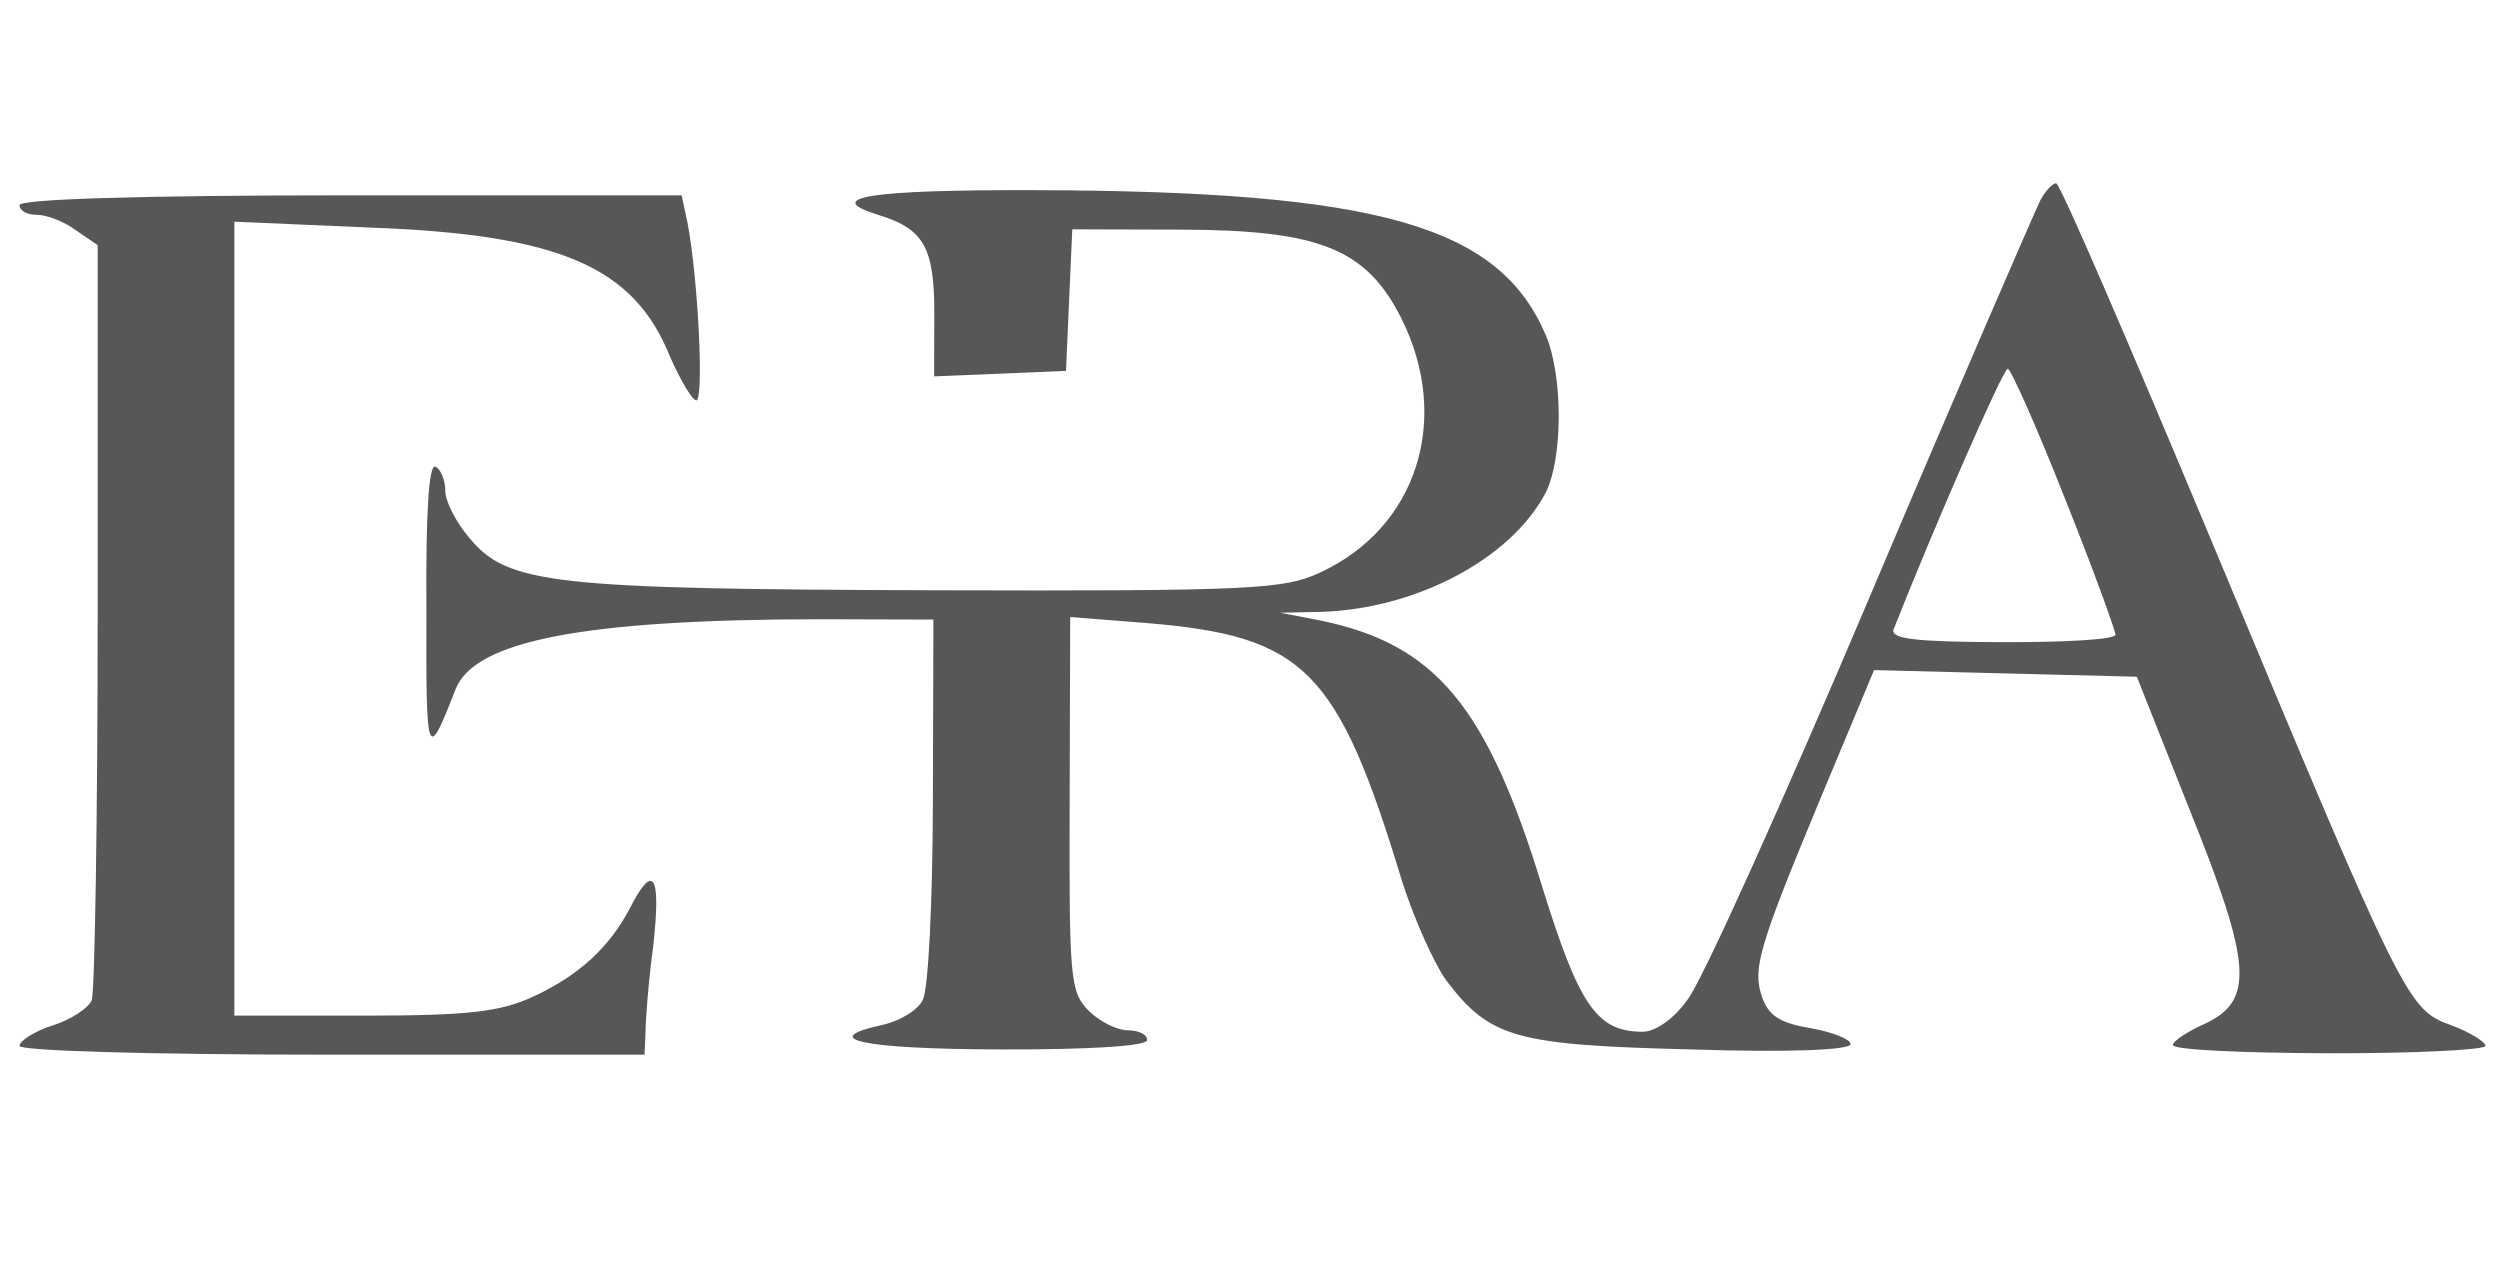 <?xml version="1.0" encoding="UTF-8"?> <svg xmlns="http://www.w3.org/2000/svg" viewBox="1872 2417 256 131" width="256" height="131" data-guides="{&quot;vertical&quot;:[],&quot;horizontal&quot;:[]}"><path fill="#000000" stroke="none" fill-opacity="0.66" stroke-width="1" stroke-opacity="1" color="rgb(51, 51, 51)" font-size-adjust="none" id="tSvgbaaa194834" title="Path 1" d="M 2080.948 2437.468 C 2080.445 2438.467 2072.59 2456.544 2063.626 2477.719C 2054.662 2498.893 2046.205 2517.669 2044.799 2519.365C 2043.393 2521.361 2041.489 2522.655 2040.188 2522.652C 2035.486 2522.638 2033.693 2519.933 2029.927 2507.822C 2024.278 2489.306 2018.994 2482.991 2007.296 2480.557C 2005.896 2480.286 2004.497 2480.016 2003.097 2479.745C 2004.464 2479.716 2005.831 2479.686 2007.199 2479.657C 2016.903 2479.385 2026.621 2474.312 2030.242 2467.523C 2032.053 2464.028 2032.077 2455.528 2030.289 2451.323C 2025.519 2440.109 2013.224 2436.574 1978.011 2436.473C 1960.905 2436.424 1956.1 2437.21 1961.998 2439.027C 1966.595 2440.44 1967.69 2442.343 1967.671 2449.143C 1967.665 2451.277 1967.659 2453.41 1967.652 2455.543C 1969.92 2455.45 1972.188 2455.356 1974.456 2455.263C 1976.69 2455.169 1978.925 2455.076 1981.159 2454.982C 1981.266 2452.549 1981.373 2450.116 1981.48 2447.683C 1981.587 2445.283 1981.694 2442.884 1981.801 2440.484C 1985.536 2440.495 1989.271 2440.505 1993.005 2440.516C 2007.111 2440.556 2011.907 2442.47 2015.488 2449.58C 2020.661 2459.895 2017.127 2471.085 2007.11 2475.657C 2003.504 2477.346 2000.002 2477.536 1967.89 2477.444C 1928.575 2477.331 1923.974 2476.818 1920.086 2472.107C 1918.691 2470.503 1917.596 2468.3 1917.599 2467.3C 1917.602 2466.3 1917.205 2465.099 1916.606 2464.797C 1915.907 2464.395 1915.592 2469.494 1915.664 2479.494C 1915.619 2494.894 1915.719 2495.095 1918.641 2487.603C 1920.557 2482.608 1931.767 2480.44 1955.877 2480.41C 1959.778 2480.421 1963.68 2480.432 1967.581 2480.443C 1967.563 2486.643 1967.545 2492.843 1967.528 2499.043C 1967.498 2509.343 1967.072 2518.442 1966.469 2519.44C 1965.966 2520.439 1964.162 2521.534 1962.46 2521.929C 1955.553 2523.409 1960.252 2524.422 1974.457 2524.463C 1983.761 2524.49 1989.464 2524.106 1989.466 2523.506C 1989.468 2522.906 1988.569 2522.504 1987.468 2522.5C 1986.368 2522.497 1984.57 2521.592 1983.472 2520.489C 1981.577 2518.583 1981.481 2517.183 1981.532 2499.383C 1981.55 2492.983 1981.569 2486.583 1981.587 2480.183C 1984.221 2480.391 1986.855 2480.598 1989.488 2480.806C 2005.591 2482.152 2008.982 2485.562 2015.523 2507.081C 2016.713 2510.884 2018.8 2515.59 2020.095 2517.394C 2024.58 2523.307 2027.179 2524.014 2045.285 2524.466C 2055.388 2524.795 2061.491 2524.513 2061.493 2523.913C 2061.494 2523.413 2059.696 2522.708 2057.496 2522.301C 2054.396 2521.792 2053.198 2521.089 2052.503 2519.287C 2051.411 2516.284 2051.916 2514.385 2058.565 2498.404C 2060.344 2494.143 2062.124 2489.881 2063.904 2485.619C 2068.372 2485.732 2072.84 2485.845 2077.308 2485.958C 2081.809 2486.071 2086.311 2486.184 2090.812 2486.297C 2092.6 2490.802 2094.388 2495.307 2096.175 2499.812C 2102.632 2515.831 2102.822 2519.431 2097.813 2521.817C 2096.01 2522.612 2094.507 2523.607 2094.505 2524.007C 2094.504 2524.507 2101.706 2524.828 2110.509 2524.853C 2119.313 2524.878 2126.516 2524.499 2126.518 2524.099C 2126.519 2523.699 2124.921 2522.695 2123.022 2521.989C 2118.525 2520.376 2118.227 2519.775 2098.554 2472.619C 2090.109 2452.394 2082.954 2435.774 2082.554 2435.773C 2082.154 2435.772 2081.451 2436.57 2080.948 2437.468ZM 2083.461 2468.075 C 2086.342 2475.284 2088.625 2481.59 2088.624 2481.99C 2088.622 2482.49 2083.419 2482.775 2077.017 2482.757C 2068.113 2482.731 2065.513 2482.424 2065.916 2481.425C 2069.847 2471.436 2077.097 2454.757 2077.597 2454.759C 2077.897 2454.759 2080.581 2460.767 2083.461 2468.075Z"></path><path fill="#000000" stroke="none" fill-opacity="0.66" stroke-width="1" stroke-opacity="1" color="rgb(51, 51, 51)" font-size-adjust="none" id="tSvgc5a4816bb1" title="Path 2" d="M 1874 2524.1 C 1874 2523.6 1875.5 2522.6 1877.4 2522C 1879.3 2521.4 1881.1 2520.2 1881.4 2519.4C 1881.7 2518.5 1882 2500.8 1882 2480C 1882 2467.367 1882 2454.733 1882 2442.1C 1881.267 2441.6 1880.533 2441.1 1879.8 2440.6C 1878.6 2439.7 1876.8 2439 1875.8 2439C 1874.8 2439 1874 2438.6 1874 2438C 1874 2437.4 1886 2437 1907.9 2437C 1919.2 2437 1930.5 2437 1941.8 2437C 1942 2437.933 1942.2 2438.867 1942.4 2439.8C 1943.5 2445.6 1944.1 2458 1943.3 2458C 1942.9 2458 1941.7 2456 1940.6 2453.5C 1936.9 2444.3 1929.3 2441 1909.8 2440.3C 1905.2 2440.1 1900.6 2439.9 1896 2439.7C 1896 2453.267 1896 2466.833 1896 2480.4C 1896 2493.933 1896 2507.467 1896 2521C 1900.433 2521 1904.867 2521 1909.3 2521C 1920 2521 1923.2 2520.6 1926.5 2519.1C 1931.3 2516.9 1934.4 2514 1936.5 2510C 1938.9 2505.3 1939.7 2506.5 1938.9 2513.8C 1938.4 2517.5 1938.1 2521.5 1938.1 2522.8C 1938.067 2523.533 1938.033 2524.267 1938 2525C 1927.333 2525 1916.667 2525 1906 2525C 1887.1 2525 1874 2524.6 1874 2524.1Z"></path><defs></defs></svg> 